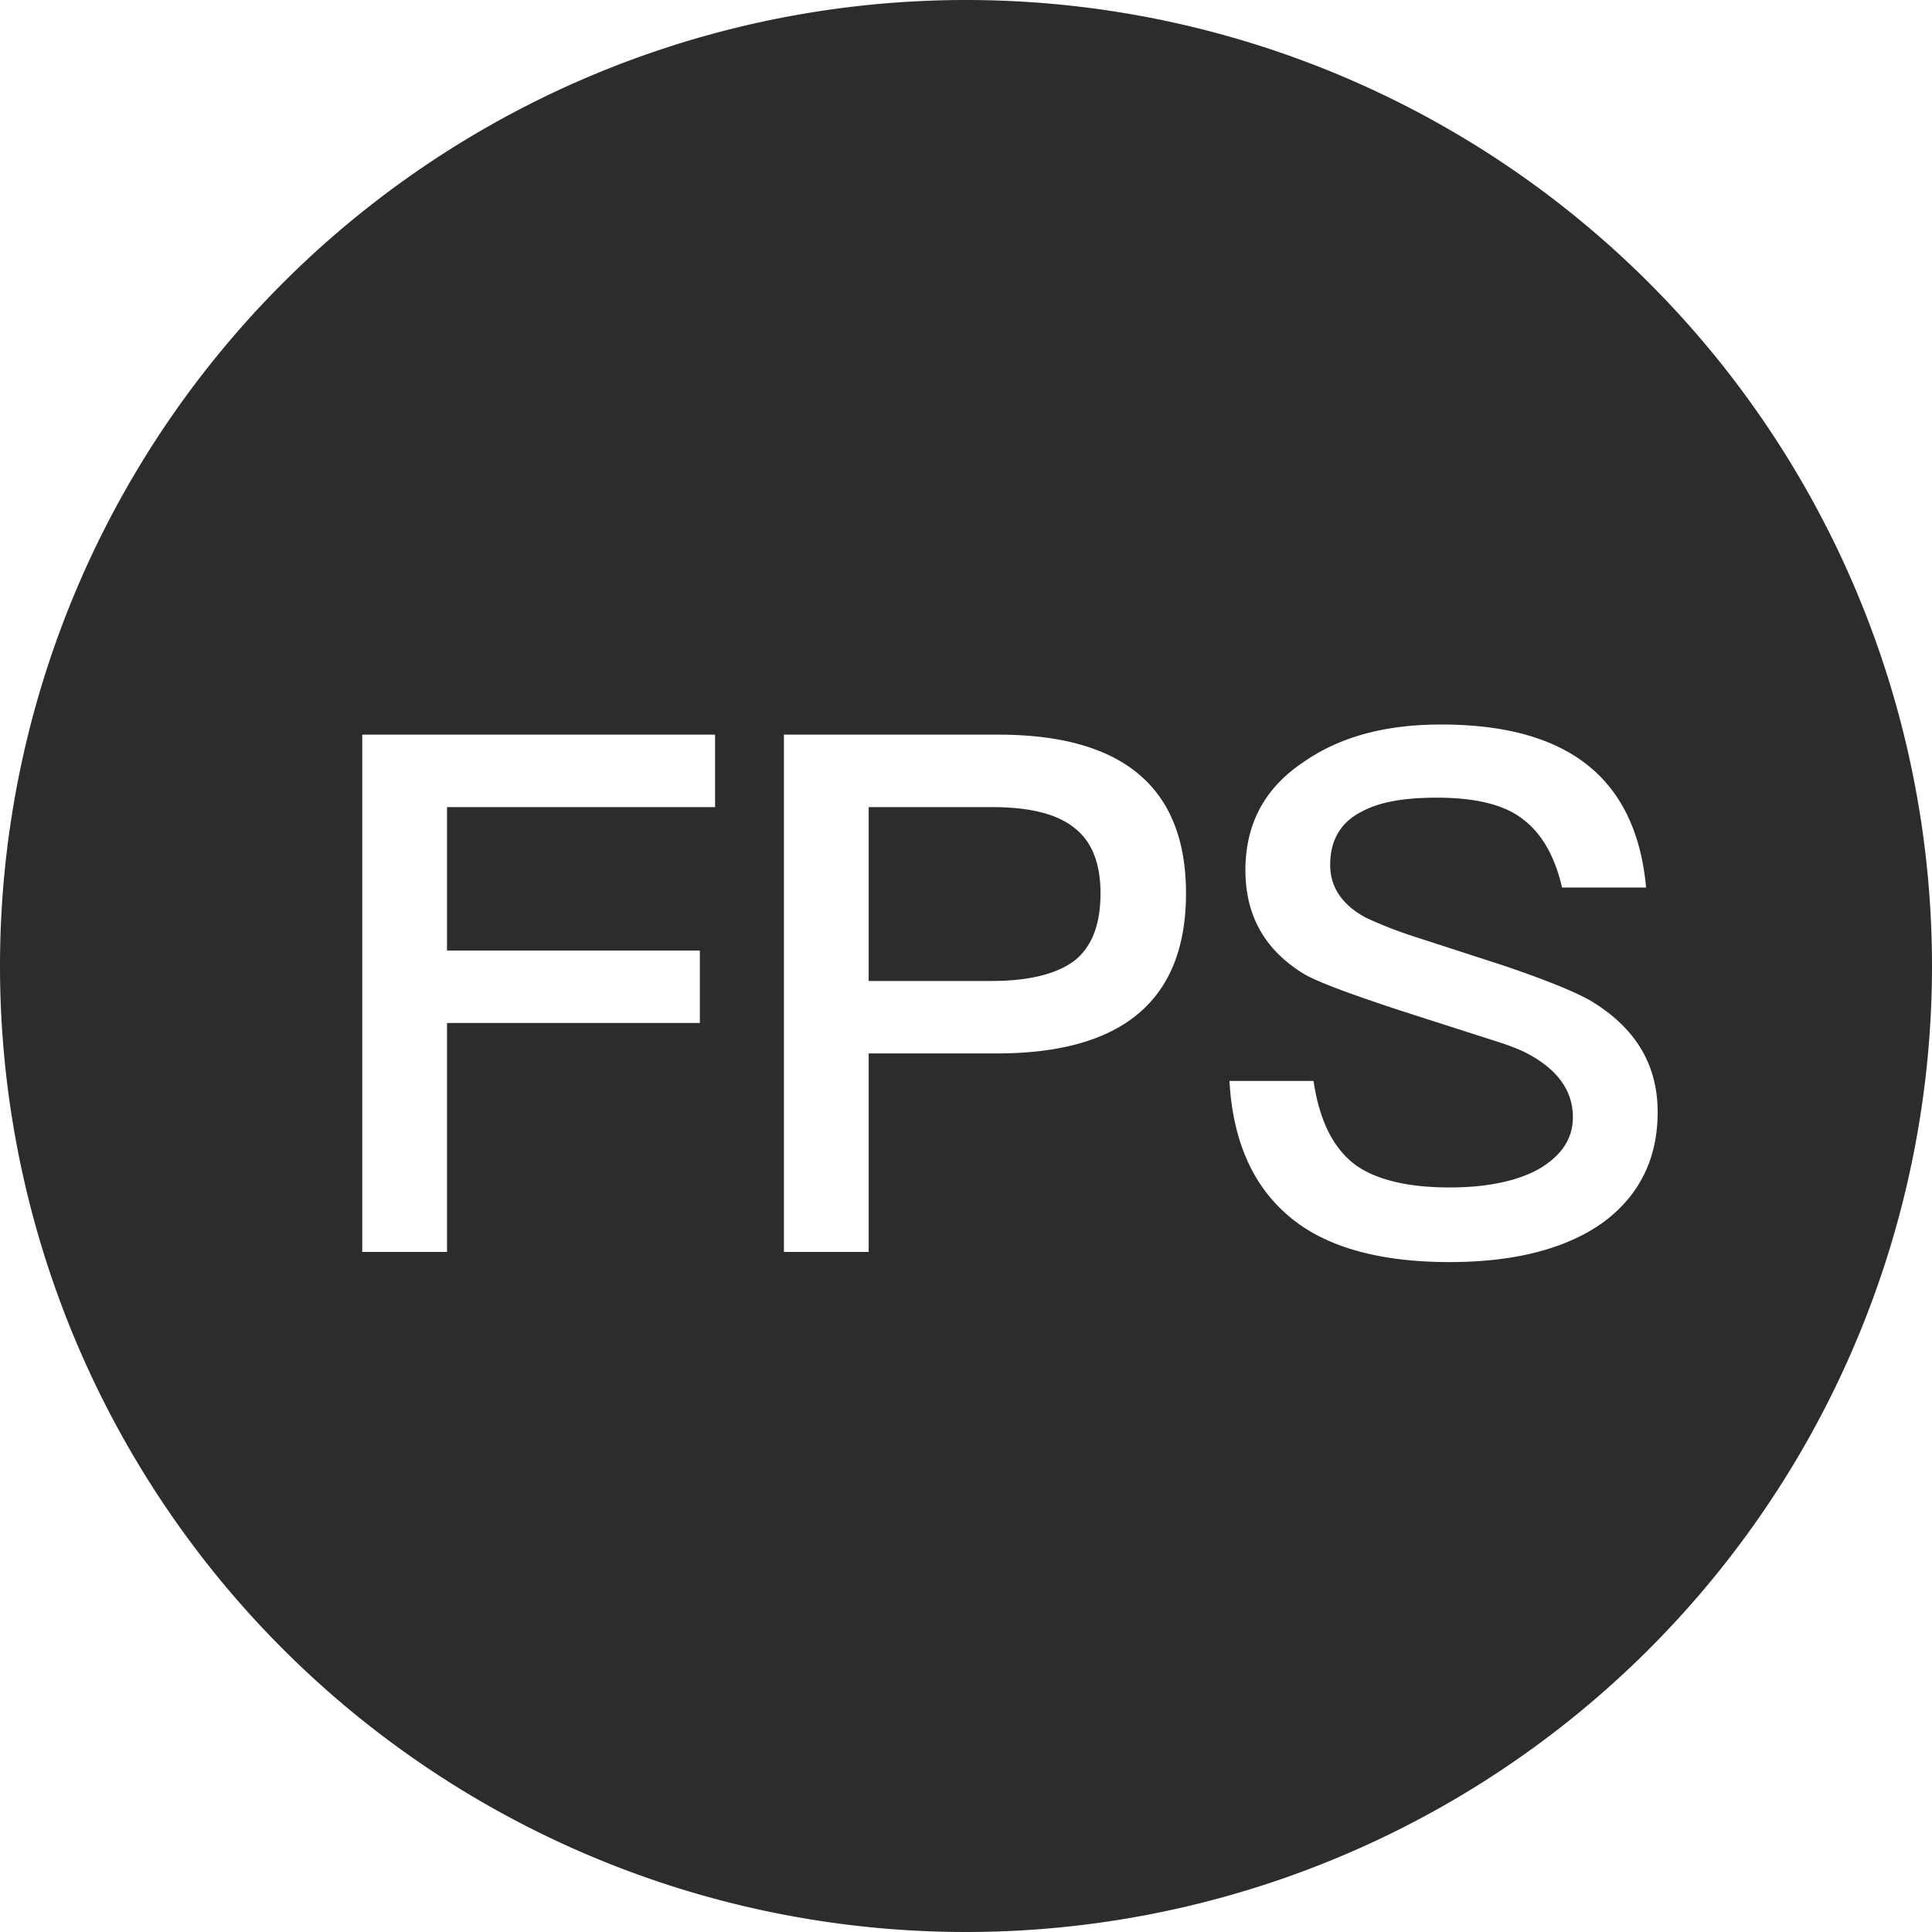 <svg height="200" width="200" xmlns:xlink="http://www.w3.org/1999/xlink" xmlns="http://www.w3.org/2000/svg" version="1.1" viewBox="0 0 1024 1024" class="icon"><path fill="#2c2c2c" d="M512 0a512 512 0 1 1 0 1024A512 512 0 0 1 512 0z m251.776 384c-29.568 0-53.76 6.528-72.96 19.968-20.736 13.824-30.72 33.024-30.72 57.216s10.368 42.624 31.488 55.296c7.04 4.032 24.128 10.432 50.88 19.2l54.208 17.408c5.504 1.92 9.216 3.456 11.264 4.48 16.896 8.448 25.728 19.968 25.728 34.56 0 11.52-6.144 20.352-17.664 27.264-11.52 6.528-27.648 9.984-47.616 9.984-22.656 0-39.168-4.224-49.92-11.904-11.904-8.832-19.2-23.808-22.272-44.544h-44.544c1.92 34.944 14.592 60.288 37.632 76.416 18.816 13.056 45.312 19.584 79.104 19.584 34.944 0 62.208-7.296 81.408-21.12 19.2-14.208 28.8-33.792 28.8-58.368 0-25.344-11.904-44.928-35.712-59.136-8.064-4.608-23.488-10.944-46.4-18.688l-44.8-14.528a229.568 229.568 0 0 1-27.456-10.56c-13.056-6.912-19.2-16.512-19.2-28.032 0-13.056 5.376-22.656 16.896-28.416 9.216-4.992 22.272-7.296 39.552-7.296 19.968 0 35.328 3.456 45.312 11.136 9.984 7.296 17.28 19.584 21.12 36.48h44.544c-2.688-29.952-13.824-52.224-33.024-66.432-18.048-13.44-43.392-19.968-75.648-19.968z m-384.768 5.376H192v274.176h44.928V542.208h134.016v-38.4H236.928V427.776h142.08v-38.4z m150.144 0H415.488v274.176h44.928V558.336h67.968c66.816 0 100.224-28.416 100.224-84.864 0-56.064-33.408-84.096-99.456-84.096z m-3.456 38.4c19.584 0 34.176 3.456 43.392 10.752 9.216 6.912 14.208 18.432 14.208 34.944 0 16.512-4.608 28.416-13.824 35.712-9.216 6.912-23.808 10.752-43.776 10.752h-65.28v-92.16h65.28z"></path></svg>